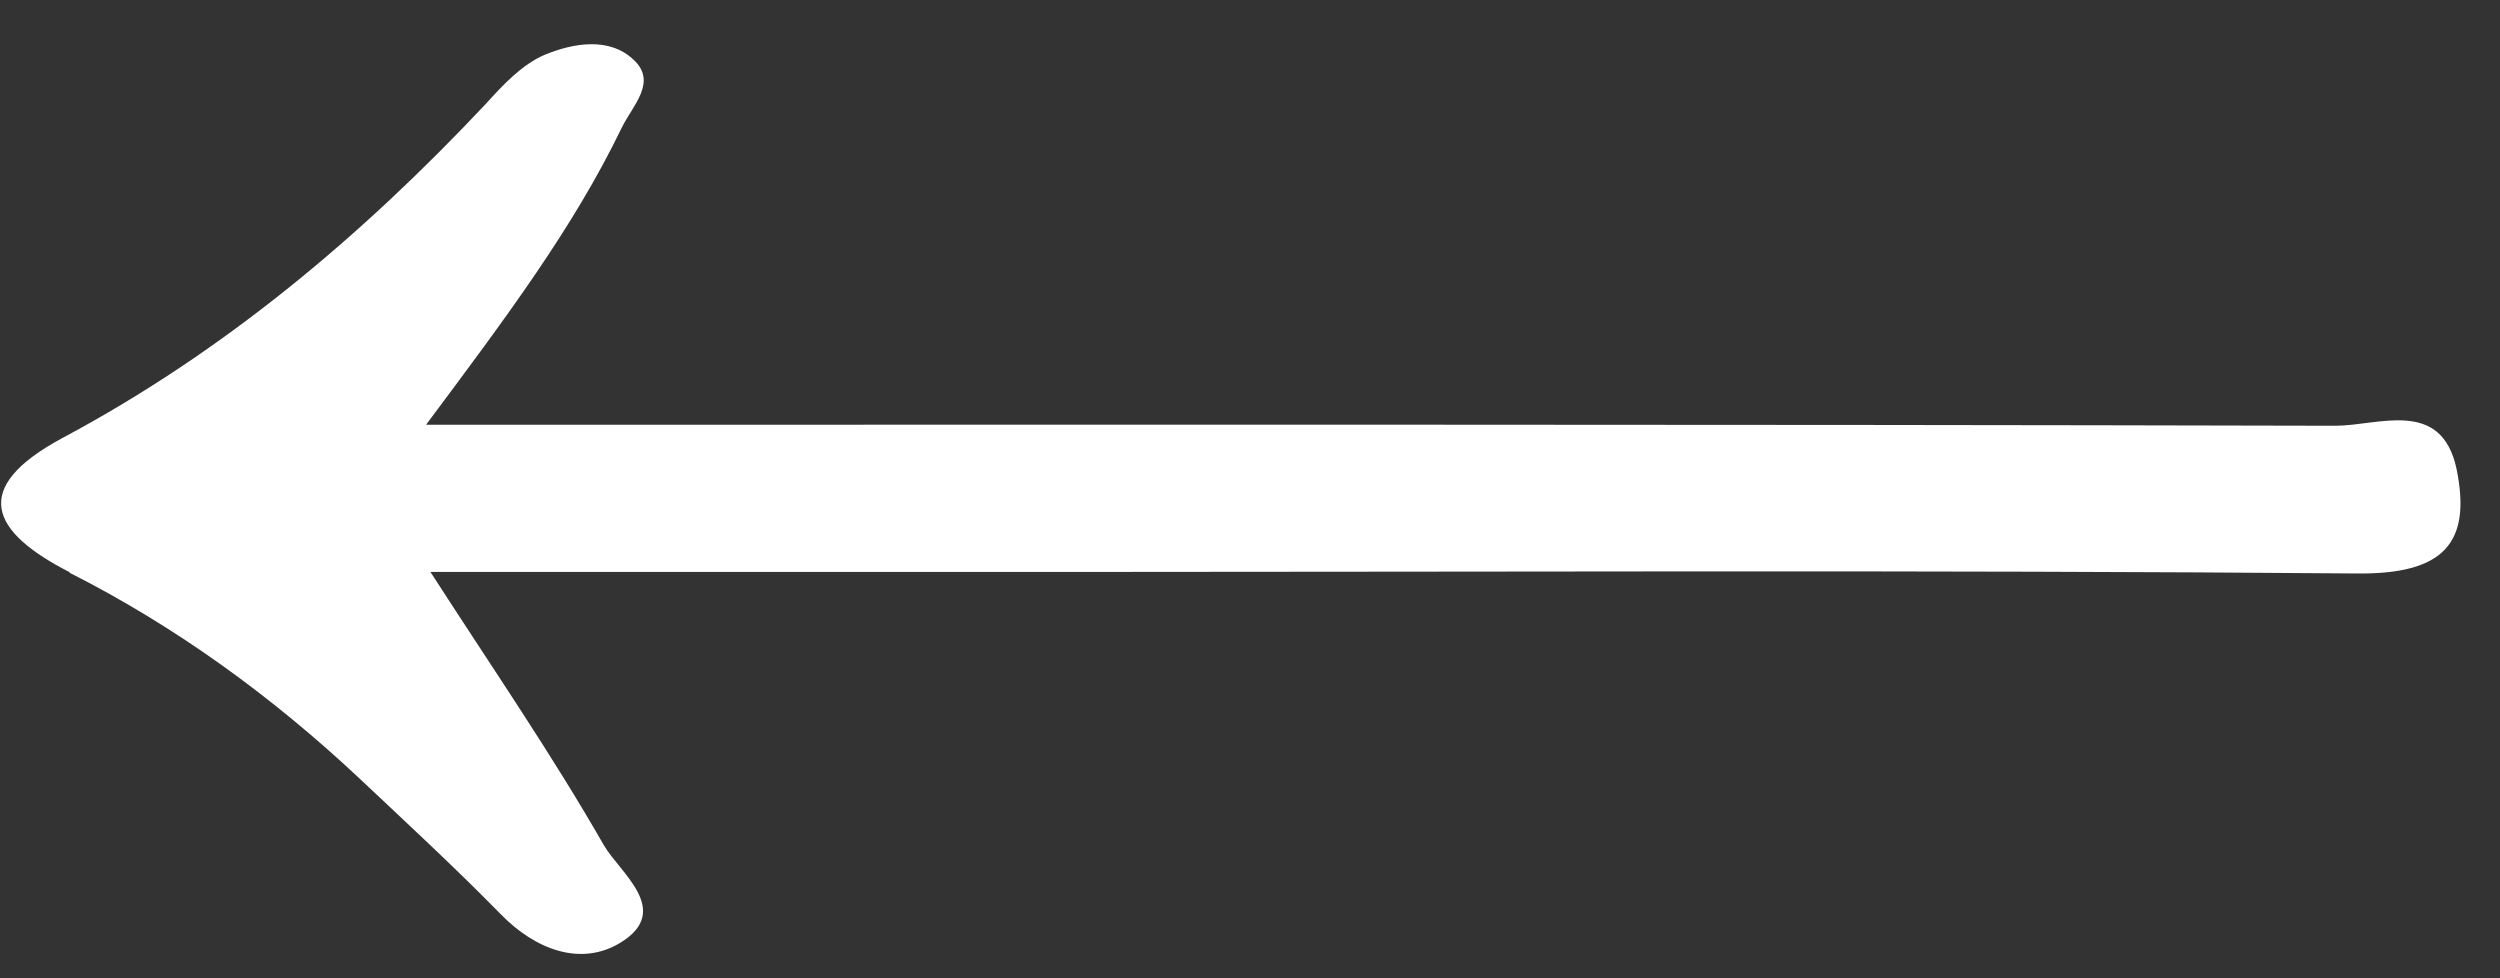 <svg width="46" height="18" viewBox="0 0 46 18" fill="none" xmlns="http://www.w3.org/2000/svg">
<rect x="0" y="0" width="46" height="18" fill="#333333" stroke="none"/>
<path d="M1.27 10.533C3.25 11.535 5.01 12.822 6.6 14.31C7.48 15.14 8.37 15.96 9.21 16.818C9.85 17.476 10.69 17.791 11.42 17.343C12.38 16.752 11.4 16.055 11.11 15.55C10.16 13.89 9.07 12.307 7.92 10.524L19.59 10.524C27.51 10.524 35.44 10.486 43.36 10.552C44.97 10.571 45.48 9.99 45.2 8.626C44.92 7.319 43.76 7.834 42.97 7.834C31.42 7.806 19.87 7.815 7.84 7.815C9.32 5.831 10.55 4.191 11.44 2.35C11.64 1.94 12.1 1.511 11.66 1.101C11.21 0.672 10.54 0.796 10.03 1.005C9.6 1.187 9.25 1.568 8.93 1.921C6.66 4.334 4.14 6.461 1.16 8.053C-0.57 8.979 -0.17 9.789 1.29 10.533L1.27 10.533Z" fill="#FFFFFF"/>
</svg>
